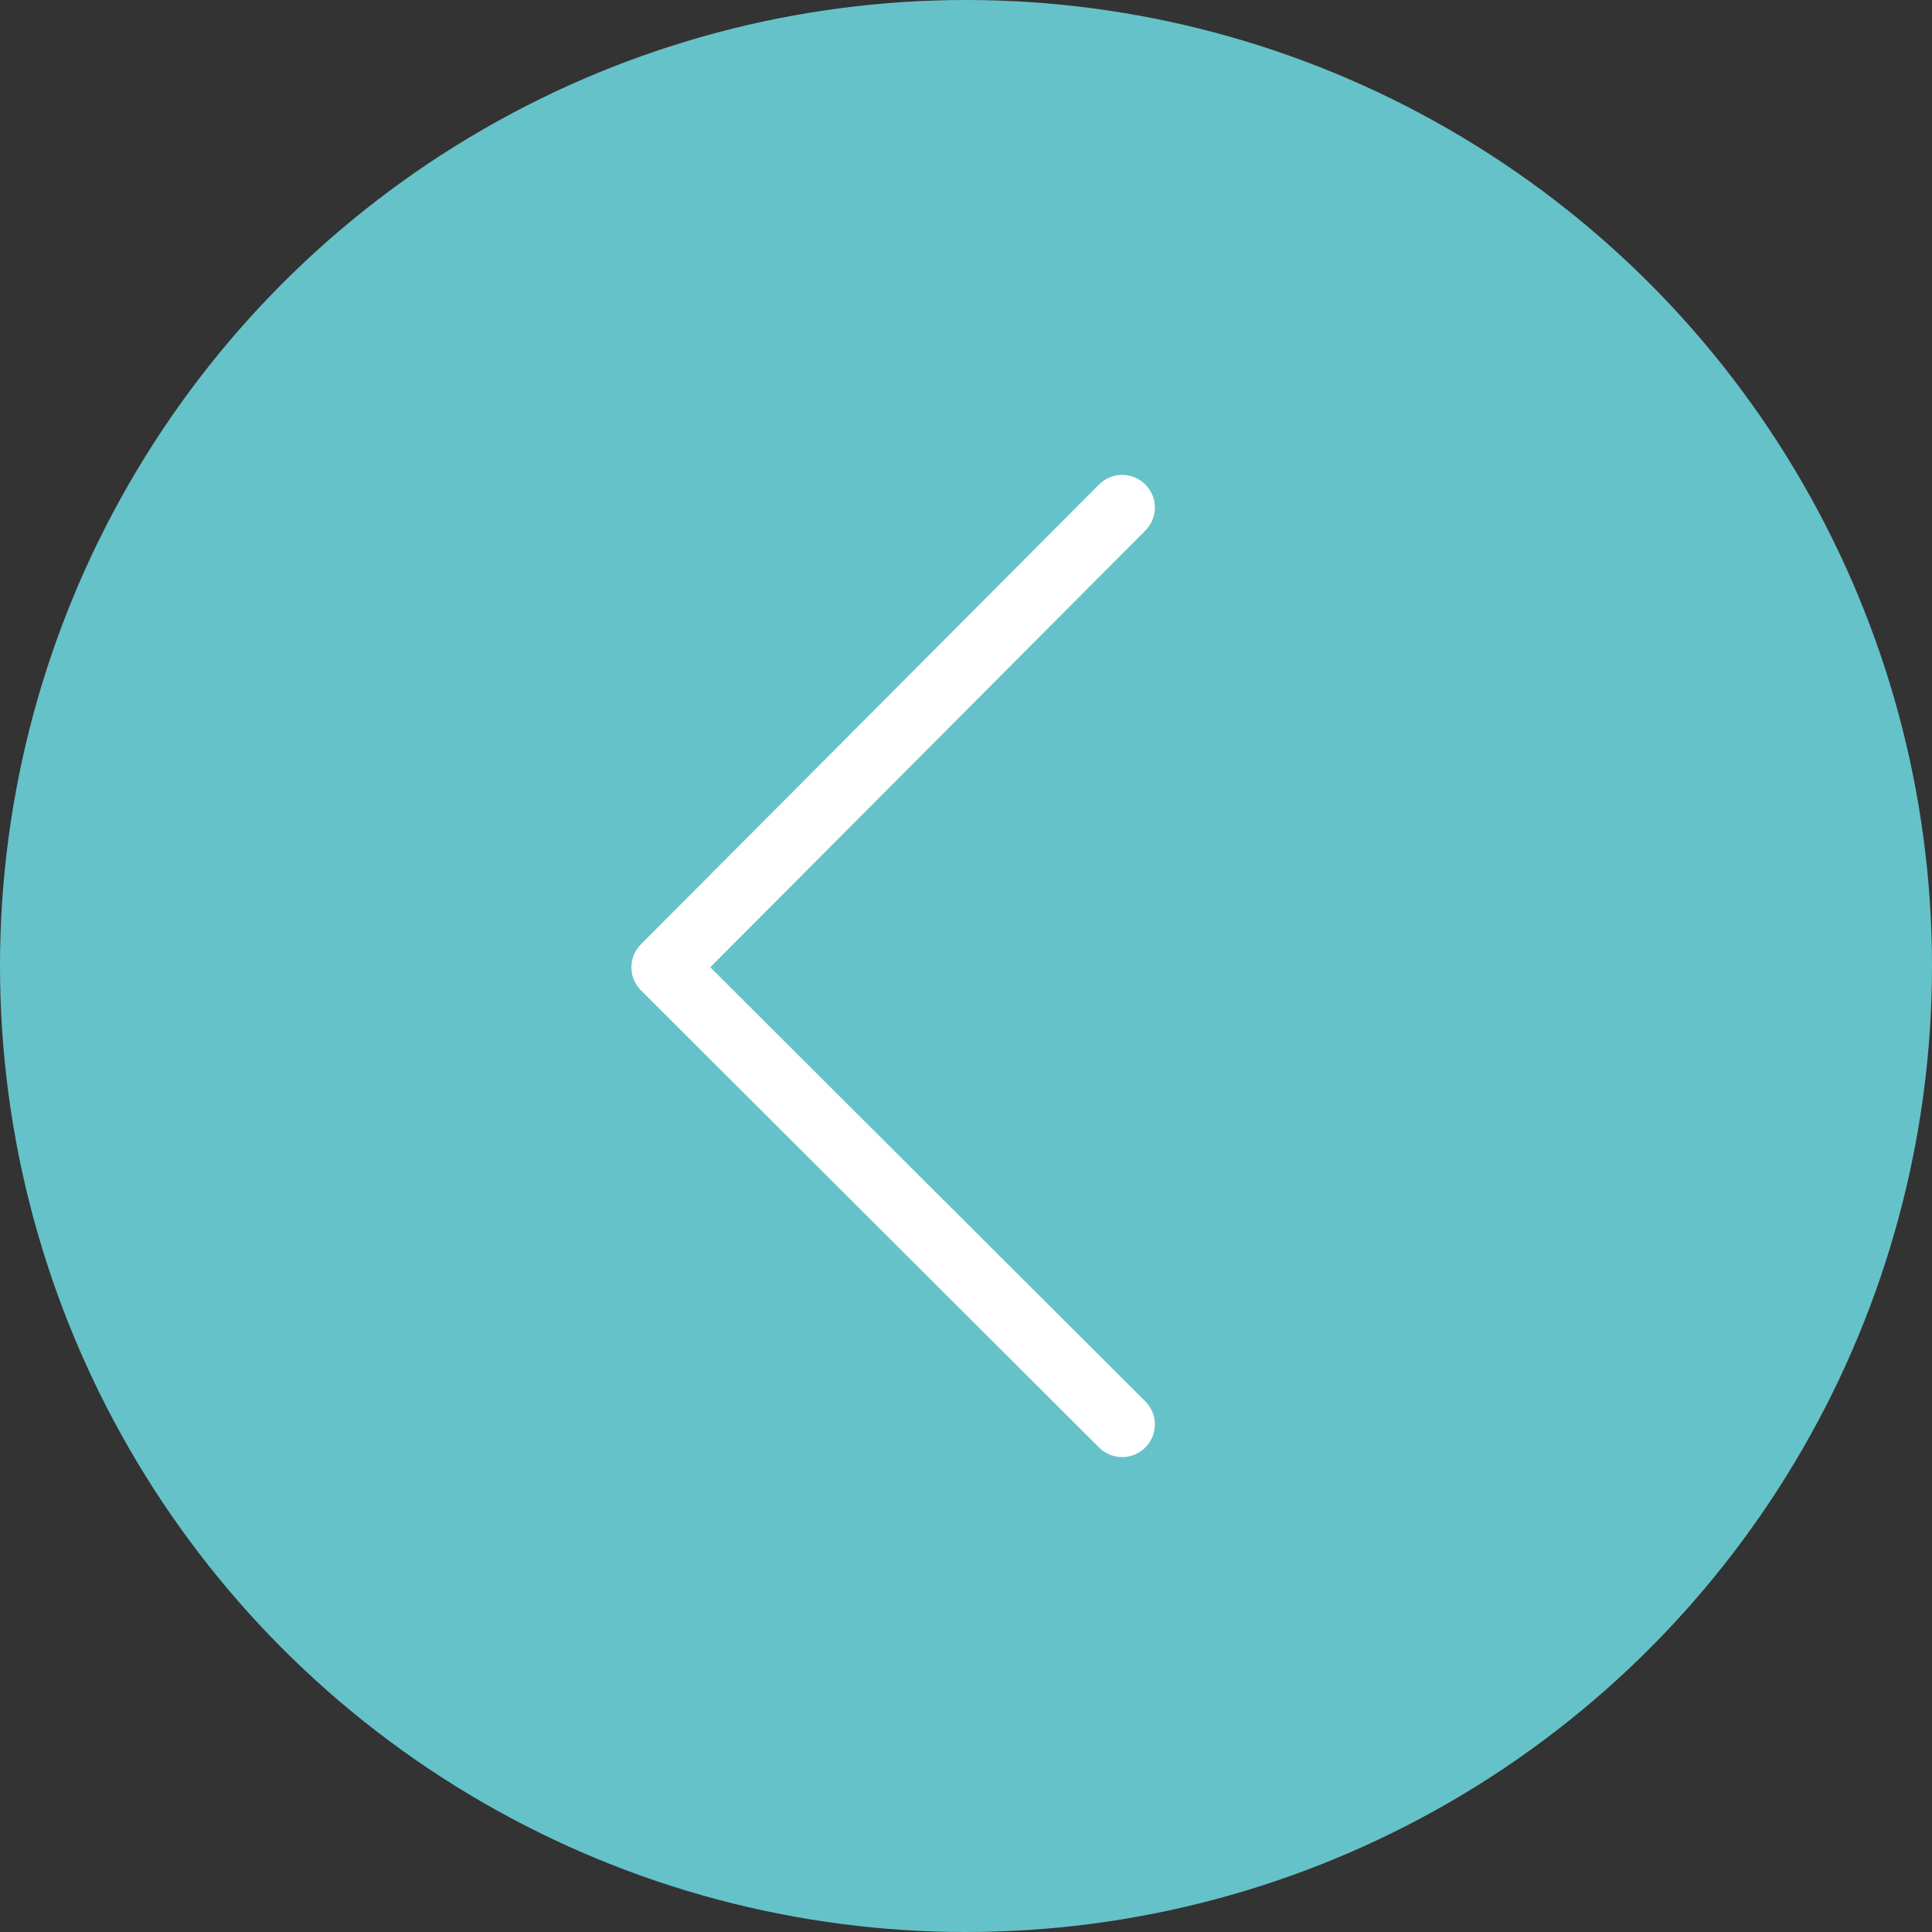<?xml version="1.0" encoding="UTF-8"?> <svg xmlns="http://www.w3.org/2000/svg" width="358" height="358" viewBox="0 0 358 358" fill="none"><rect x="0" y="0" width="358" height="358" fill="#333333" stroke="none"/> <circle cx="179" cy="179" r="179" fill="#66C2C9"></circle> <path d="M207.943 270C206.391 270 204.844 269.41 203.658 268.227L118.775 183.52C116.412 181.162 116.408 177.346 118.763 174.98L203.646 89.783C206 87.416 209.836 87.404 212.212 89.758C214.588 92.112 214.596 95.94 212.237 98.311L131.615 179.231L212.224 259.674C214.592 262.037 214.592 265.865 212.224 268.227C211.047 269.406 209.495 270 207.943 270Z" fill="white"></path> </svg> 